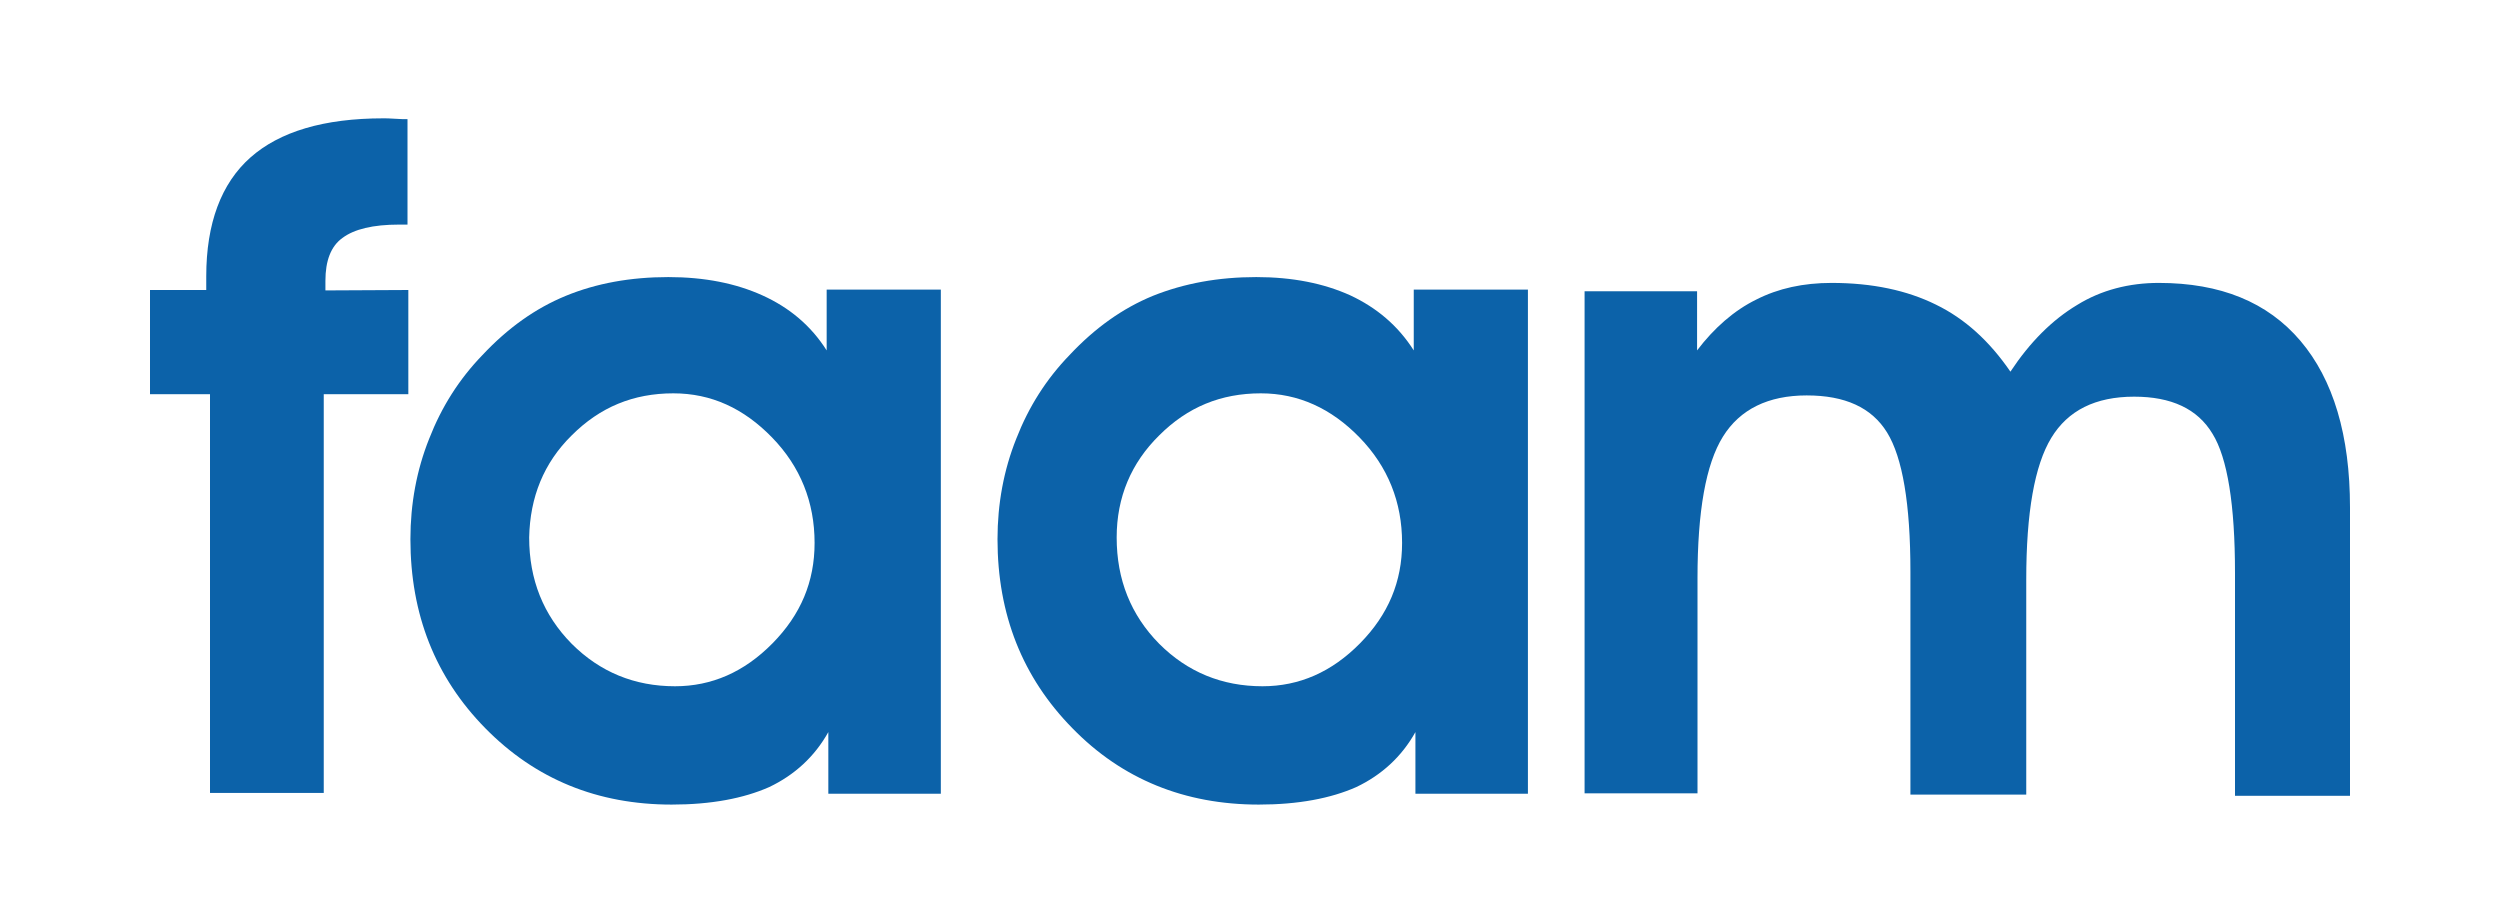 <?xml version="1.0" encoding="utf-8"?>
<!-- Generator: $$$/GeneralStr/196=Adobe Illustrator 27.6.0, SVG Export Plug-In . SVG Version: 6.00 Build 0)  -->
<svg version="1.1" id="CiBiS_Logo_faam" xmlns="http://www.w3.org/2000/svg" xmlns:xlink="http://www.w3.org/1999/xlink" x="0px"
	 y="0px" viewBox="0 0 600 220" style="enable-background:new 0 0 600 220;" xml:space="preserve">
<style type="text/css">
	.st0{fill:#0C62A9;}
</style>
<path id="m" class="st0" d="M380.3,69.7v120.7h27.1v-51.6c0-16.1,2-27.4,6.1-34s10.9-9.9,20.1-9.9s15.6,2.9,19.3,8.9
	c3.7,6,5.6,17.1,5.6,33.4v53.5h27.8v-51.6c0-16.1,2-27.4,6-34s10.6-9.9,19.9-9.9c8.9,0,15.2,2.9,18.8,8.9c3.6,5.8,5.4,17.1,5.4,33.4
	V191H564v-69.2c0-17.3-4-30.7-11.9-40s-19.2-13.9-34-13.9c-7.1,0-13.8,1.7-19.6,5.3c-6,3.6-11.3,8.9-16,16
	c-5-7.3-10.9-12.7-17.9-16.1c-6.9-3.4-15.2-5.2-25-5.2c-6.8,0-12.8,1.3-18.1,4c-5.3,2.6-10.1,6.8-14.2,12.2V69.9h-27L380.3,69.7
	L380.3,69.7z"/>
<path id="a" class="st0" d="M366.7,190.3V69.5h-27.4v14.6c-3.8-6-9-10.3-15.2-13.2c-6.4-2.9-13.9-4.4-22.6-4.4
	c-9.1,0-17.3,1.5-24.8,4.5c-7.3,3-13.9,7.7-20,14.2c-5.6,5.8-9.8,12.4-12.8,20.1c-3,7.5-4.5,15.6-4.5,24.1c0,18.1,6,33.2,18,45.4
	c11.9,12.2,26.9,18.3,44.7,18.3c9.5,0,17.3-1.5,23.4-4.2c6.1-2.9,10.9-7.3,14.2-13.2v14.8h27V190.3z M278.2,104.5
	c6.8-6.8,14.8-10.1,24.4-10.1c9,0,16.9,3.6,23.7,10.6c6.8,7,10.2,15.5,10.2,25.3c0,9.3-3.3,17.2-10.1,24.1
	c-6.8,6.9-14.6,10.3-23.4,10.3c-9.7,0-18-3.4-24.8-10.2c-6.8-6.9-10.2-15.4-10.2-25.5C268,119.3,271.5,111.1,278.2,104.5"/>
<path id="a_00000014593214840672416950000003101873907931182776_" class="st0" d="M225.8,190.3V69.5h-27.4v14.6
	c-3.8-6-9-10.3-15.4-13.2c-6.4-2.9-13.9-4.4-22.6-4.4c-9.1,0-17.3,1.5-24.6,4.5s-13.9,7.7-20,14.2c-5.6,5.8-9.8,12.4-12.8,20.1
	c-3,7.5-4.5,15.6-4.5,24.1c0,18.1,6,33.2,18,45.4s26.9,18.3,44.7,18.3c9.5,0,17.3-1.5,23.4-4.2c6.1-2.9,10.9-7.3,14.2-13.2v14.8h27
	L225.8,190.3L225.8,190.3z M137.2,104.5c6.8-6.8,14.8-10.1,24.4-10.1c9.1,0,16.9,3.6,23.7,10.6s10.2,15.5,10.2,25.3
	c0,9.3-3.3,17.2-10.1,24.1c-6.8,6.9-14.6,10.3-23.4,10.3c-9.7,0-18-3.4-24.8-10.2c-6.8-6.9-10.2-15.4-10.2-25.5
	C127.2,119.3,130.5,111.1,137.2,104.5"/>
<path id="f" class="st0" d="M78.1,69.7v-2.3c0-4.8,1.3-8.3,4.1-10.3c2.8-2.1,7.3-3.2,13.6-3.2h2V28.6c-0.7,0-1.7,0-3-0.1
	s-2.3-0.1-2.8-0.1c-14.3,0-24.9,3.2-31.9,9.4S49.5,53.6,49.5,66.3v3.3H36v25h14.4v95.7h27.3V94.6H98v-25L78.1,69.7L78.1,69.7z"/>
</svg>
